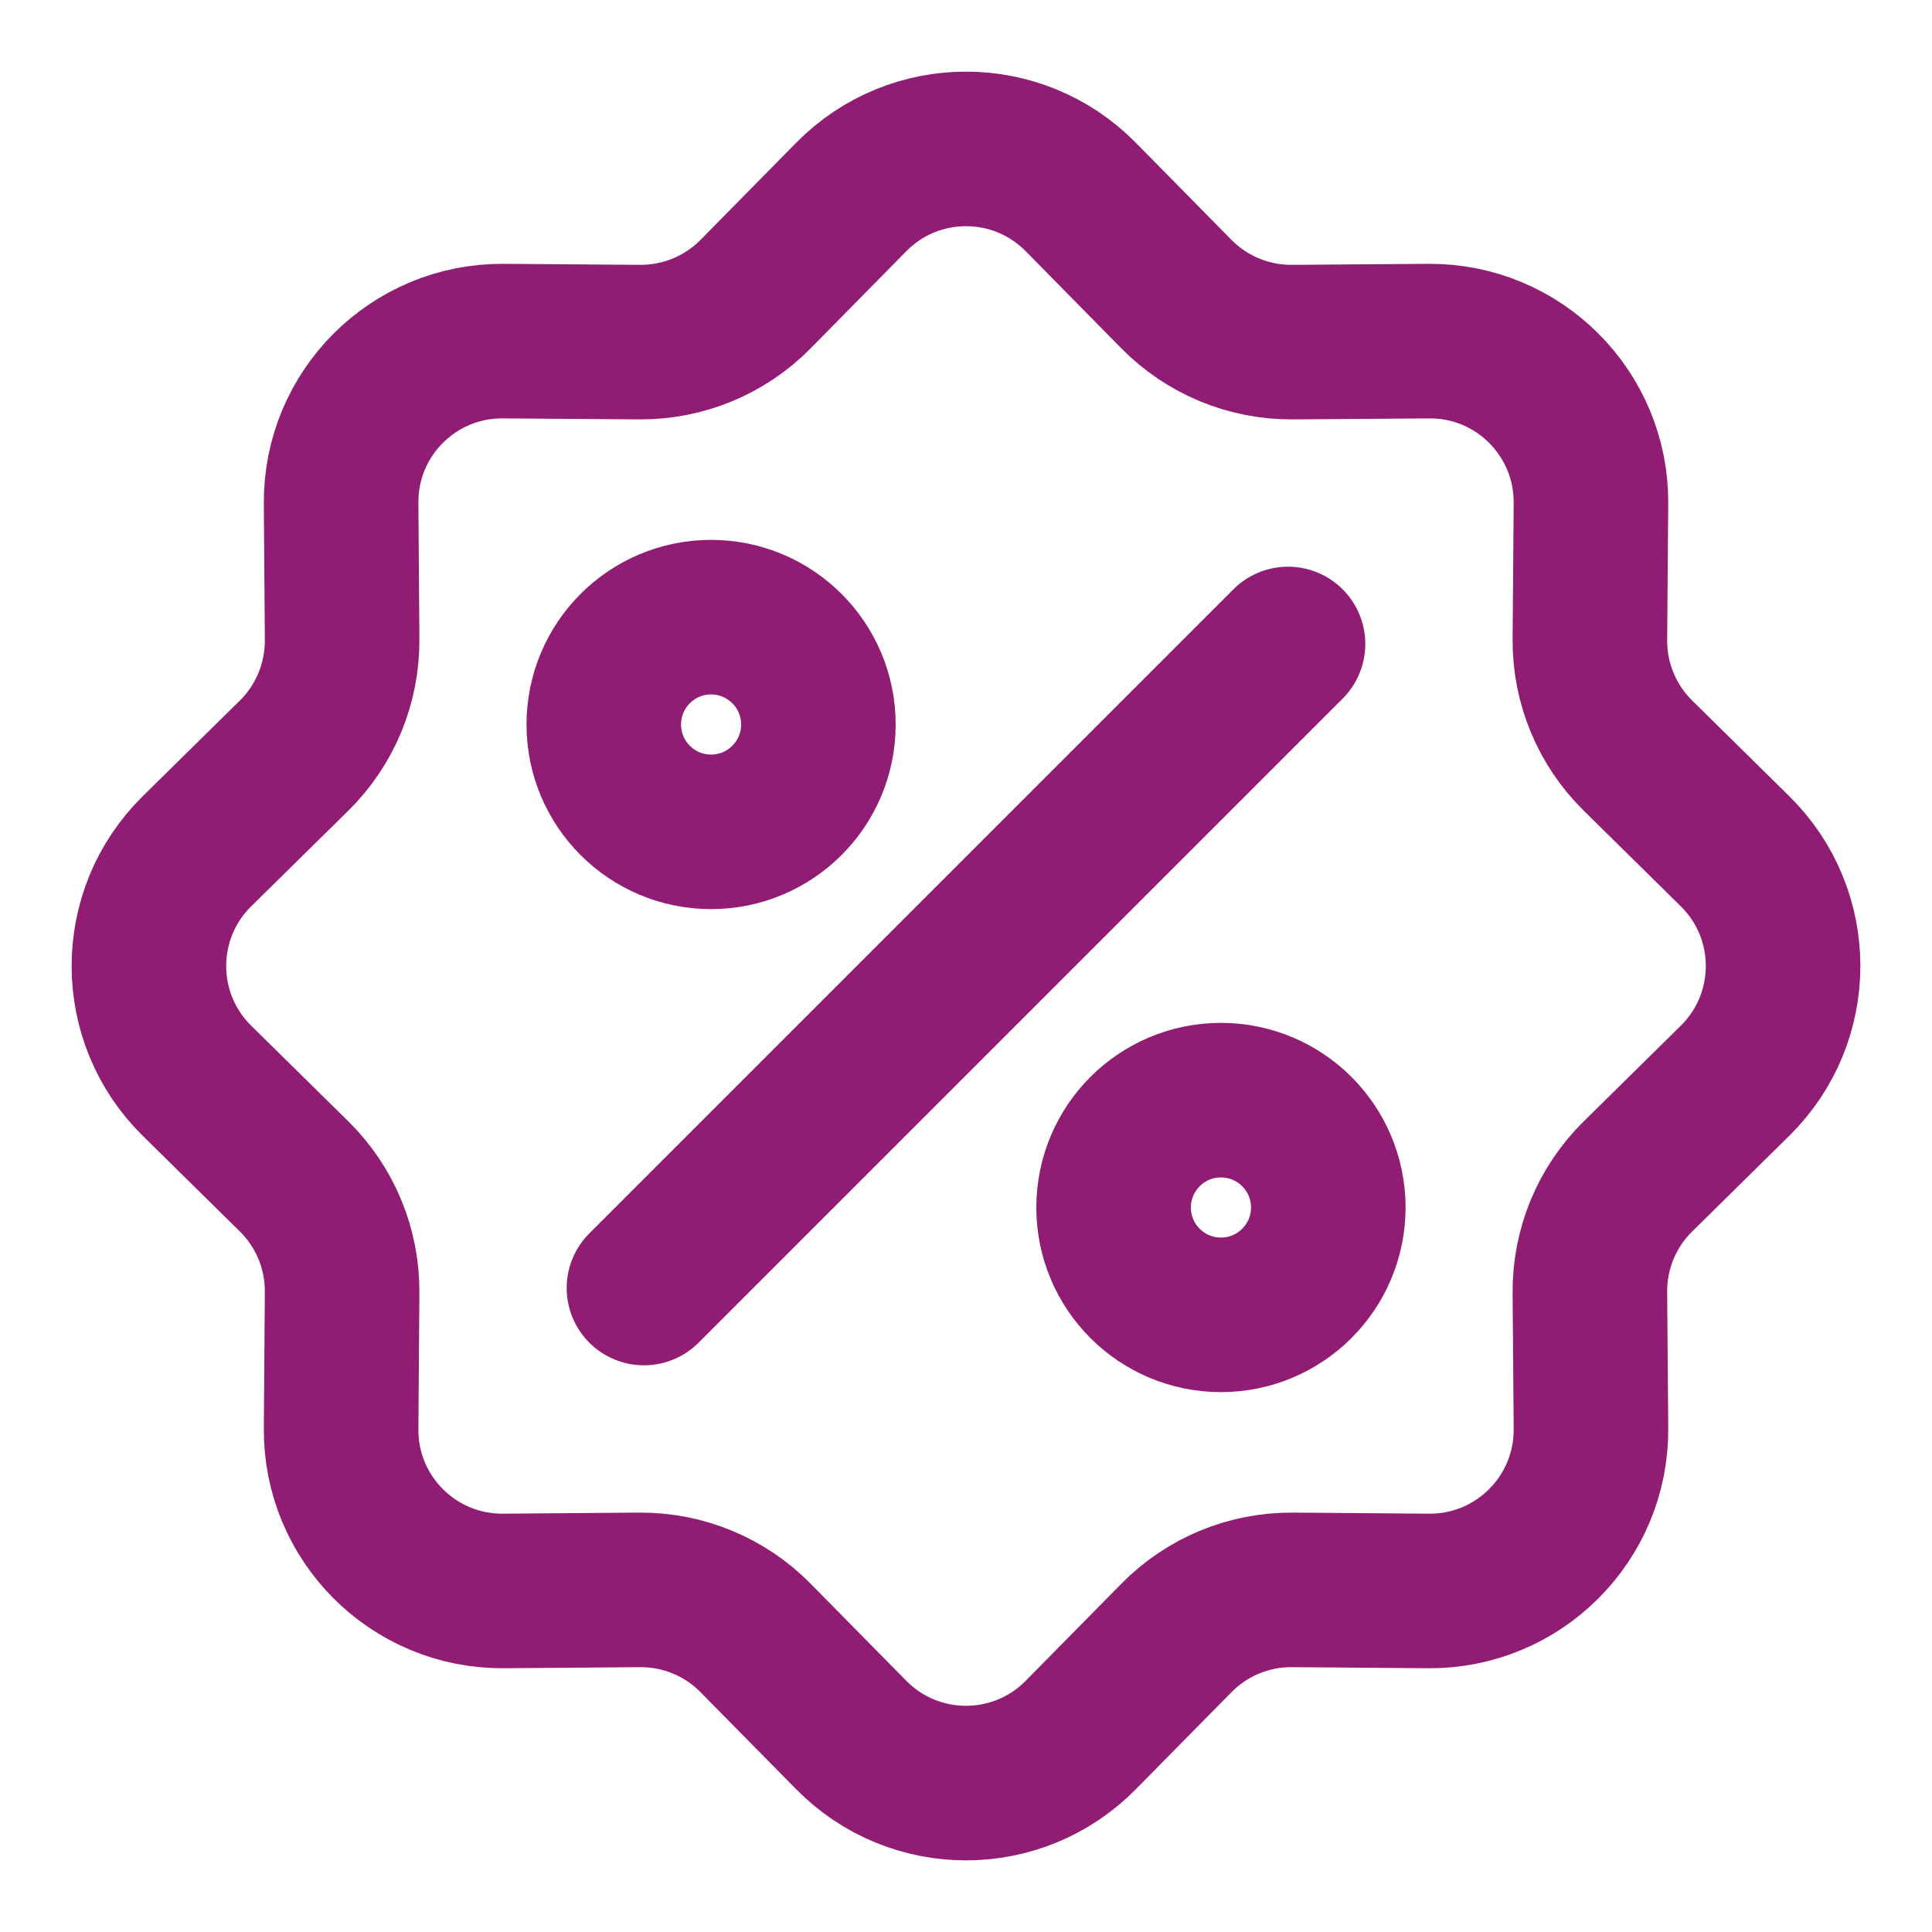 <svg width="25" height="25" viewBox="0 0 25 25" fill="none" xmlns="http://www.w3.org/2000/svg">
<g clip-path="url(#clip0_124_106)">
<path d="M8.333 16.667L16.667 8.333M8.277 4.427L6.512 4.414C5.35 4.405 4.405 5.35 4.414 6.512L4.427 8.277C4.431 8.841 4.207 9.382 3.806 9.777L2.548 11.016C1.72 11.832 1.72 13.168 2.548 13.984L3.806 15.223C4.207 15.618 4.431 16.159 4.427 16.723L4.414 18.488C4.405 19.65 5.35 20.595 6.512 20.587L8.277 20.573C8.841 20.569 9.382 20.793 9.777 21.195L11.016 22.452C11.832 23.28 13.168 23.28 13.984 22.452L15.223 21.195C15.618 20.793 16.159 20.569 16.723 20.573L18.488 20.587C19.65 20.595 20.595 19.65 20.587 18.488L20.573 16.723C20.569 16.159 20.793 15.618 21.195 15.223L22.452 13.984C23.28 13.168 23.28 11.832 22.452 11.016L21.195 9.777C20.793 9.382 20.569 8.841 20.573 8.277L20.587 6.512C20.595 5.35 19.65 4.405 18.488 4.414L16.723 4.427C16.159 4.431 15.618 4.207 15.223 3.806L13.984 2.548C13.168 1.72 11.832 1.72 11.016 2.548L9.777 3.806C9.382 4.207 8.841 4.431 8.277 4.427ZM10.59 9.375C10.59 10.142 9.968 10.764 9.201 10.764C8.434 10.764 7.813 10.142 7.813 9.375C7.813 8.608 8.434 7.986 9.201 7.986C9.968 7.986 10.59 8.608 10.59 9.375ZM17.188 15.625C17.188 16.392 16.566 17.014 15.799 17.014C15.032 17.014 14.41 16.392 14.41 15.625C14.41 14.858 15.032 14.236 15.799 14.236C16.566 14.236 17.188 14.858 17.188 15.625Z" stroke="#901D73" stroke-width="2" stroke-linecap="round" stroke-linejoin="round"/>
</g>
<defs>
<clipPath id="clip0_124_106">
<rect width="25" height="25" fill="white"/>
</clipPath>
</defs>
</svg>
